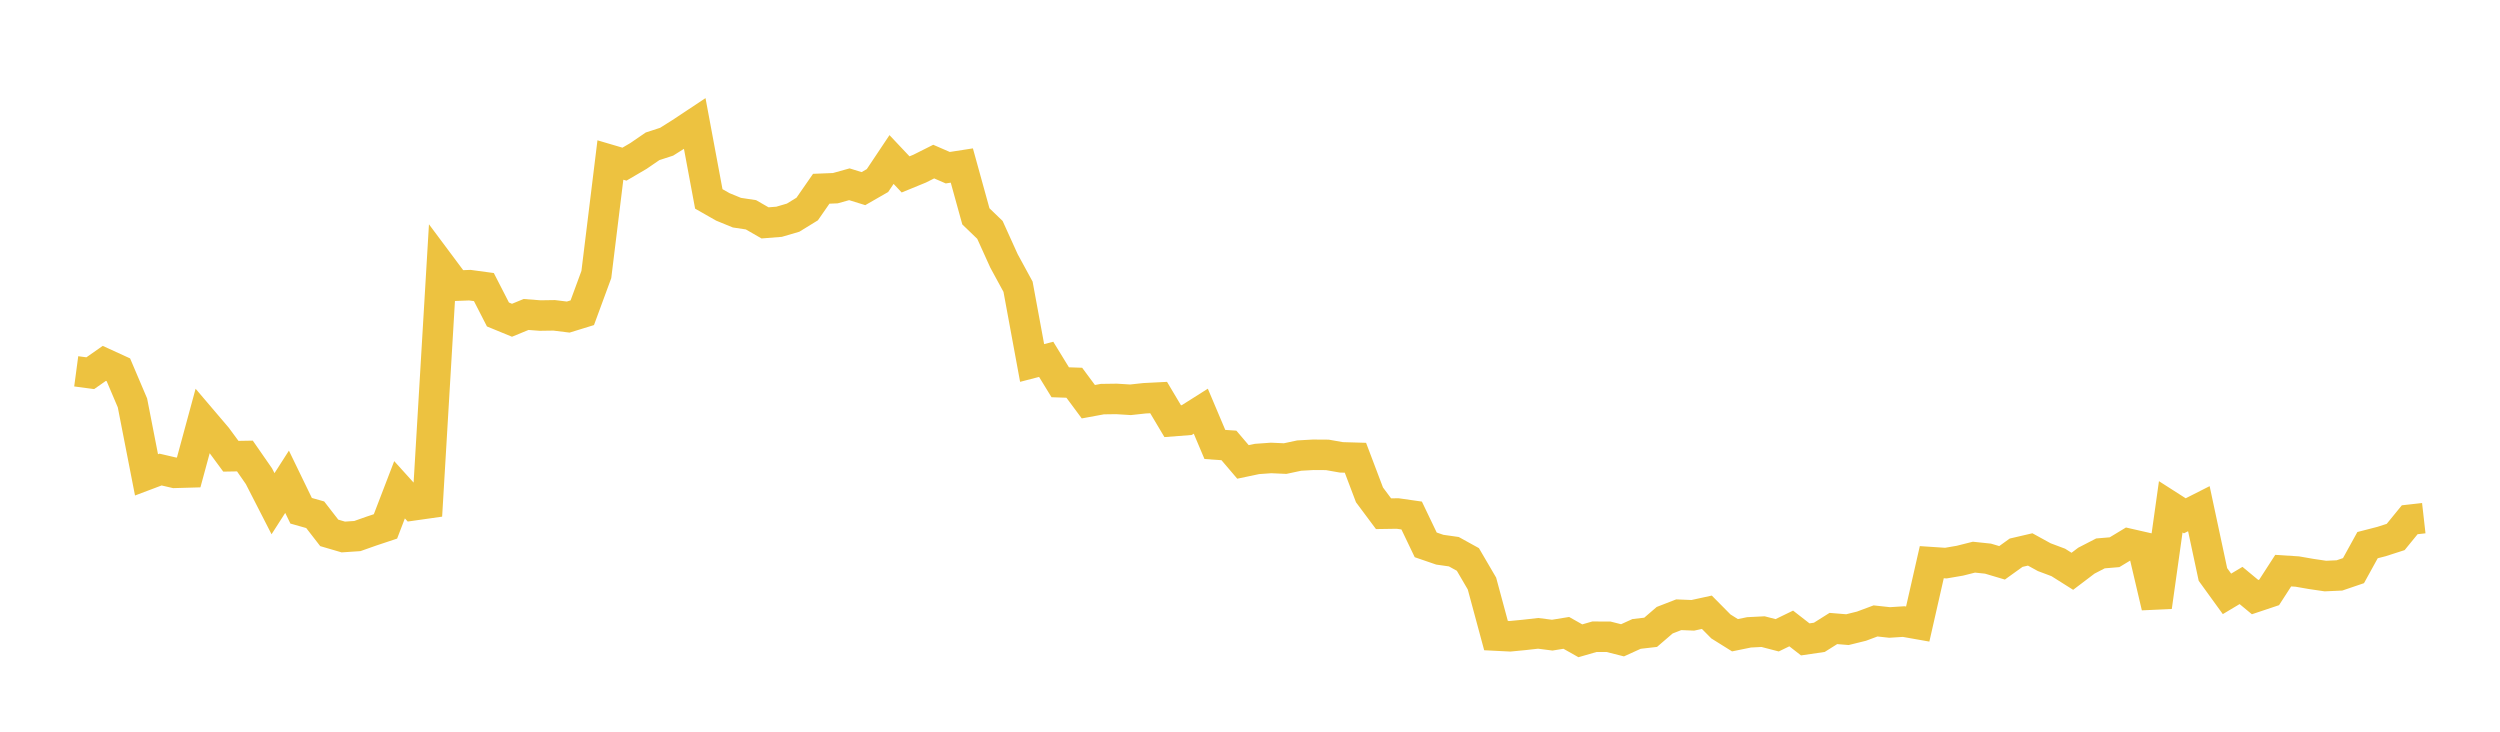 <svg width="164" height="48" xmlns="http://www.w3.org/2000/svg" xmlns:xlink="http://www.w3.org/1999/xlink"><path fill="none" stroke="rgb(237,194,64)" stroke-width="2" d="M5,24.359L5.922,24.482L6.844,23.837L7.766,24.259L8.689,26.43L9.611,31.151L10.533,30.803L11.455,31.018L12.377,30.992L13.299,27.594L14.222,28.678L15.144,29.93L16.066,29.914L16.988,31.243L17.91,33.043L18.832,31.604L19.754,33.506L20.677,33.767L21.599,34.957L22.521,35.227L23.443,35.165L24.365,34.839L25.287,34.532L26.21,32.128L27.132,33.148L28.054,33.017L28.976,17.506L29.898,18.742L30.82,18.707L31.743,18.832L32.665,20.63L33.587,21.009L34.509,20.63L35.431,20.7L36.353,20.686L37.275,20.8L38.198,20.515L39.12,18.01L40.042,10.497L40.964,10.769L41.886,10.229L42.808,9.597L43.731,9.297L44.653,8.716L45.575,8.105L46.497,13.048L47.419,13.573L48.341,13.951L49.263,14.09L50.186,14.621L51.108,14.548L52.03,14.278L52.952,13.711L53.874,12.382L54.796,12.345L55.719,12.088L56.641,12.374L57.563,11.845L58.485,10.464L59.407,11.441L60.329,11.063L61.251,10.6L62.174,11.001L63.096,10.858L64.018,14.193L64.94,15.081L65.862,17.116L66.784,18.81L67.707,23.811L68.629,23.572L69.551,25.077L70.473,25.108L71.395,26.352L72.317,26.182L73.24,26.169L74.162,26.226L75.084,26.126L76.006,26.079L76.928,27.628L77.85,27.557L78.772,26.974L79.695,29.156L80.617,29.22L81.539,30.302L82.461,30.108L83.383,30.042L84.305,30.083L85.228,29.886L86.15,29.834L87.072,29.84L87.994,30.002L88.916,30.029L89.838,32.463L90.76,33.7L91.683,33.686L92.605,33.818L93.527,35.743L94.449,36.06L95.371,36.191L96.293,36.7L97.216,38.28L98.138,41.694L99.06,41.74L99.982,41.651L100.904,41.547L101.826,41.666L102.749,41.516L103.671,42.036L104.593,41.77L105.515,41.771L106.437,42.004L107.359,41.585L108.281,41.479L109.204,40.685L110.126,40.327L111.048,40.365L111.97,40.164L112.892,41.095L113.814,41.671L114.737,41.482L115.659,41.435L116.581,41.675L117.503,41.227L118.425,41.944L119.347,41.809L120.269,41.229L121.192,41.305L122.114,41.077L123.036,40.733L123.958,40.834L124.88,40.775L125.802,40.938L126.725,36.879L127.647,36.94L128.569,36.782L129.491,36.55L130.413,36.647L131.335,36.921L132.257,36.258L133.18,36.043L134.102,36.55L135.024,36.896L135.946,37.477L136.868,36.778L137.79,36.303L138.713,36.226L139.635,35.669L140.557,35.879L141.479,39.811L142.401,33.247L143.323,33.837L144.246,33.37L145.168,37.685L146.09,38.958L147.012,38.407L147.934,39.171L148.856,38.862L149.778,37.434L150.701,37.493L151.623,37.653L152.545,37.789L153.467,37.748L154.389,37.434L155.311,35.761L156.234,35.523L157.156,35.226L158.078,34.096L159,33.992"></path></svg>
